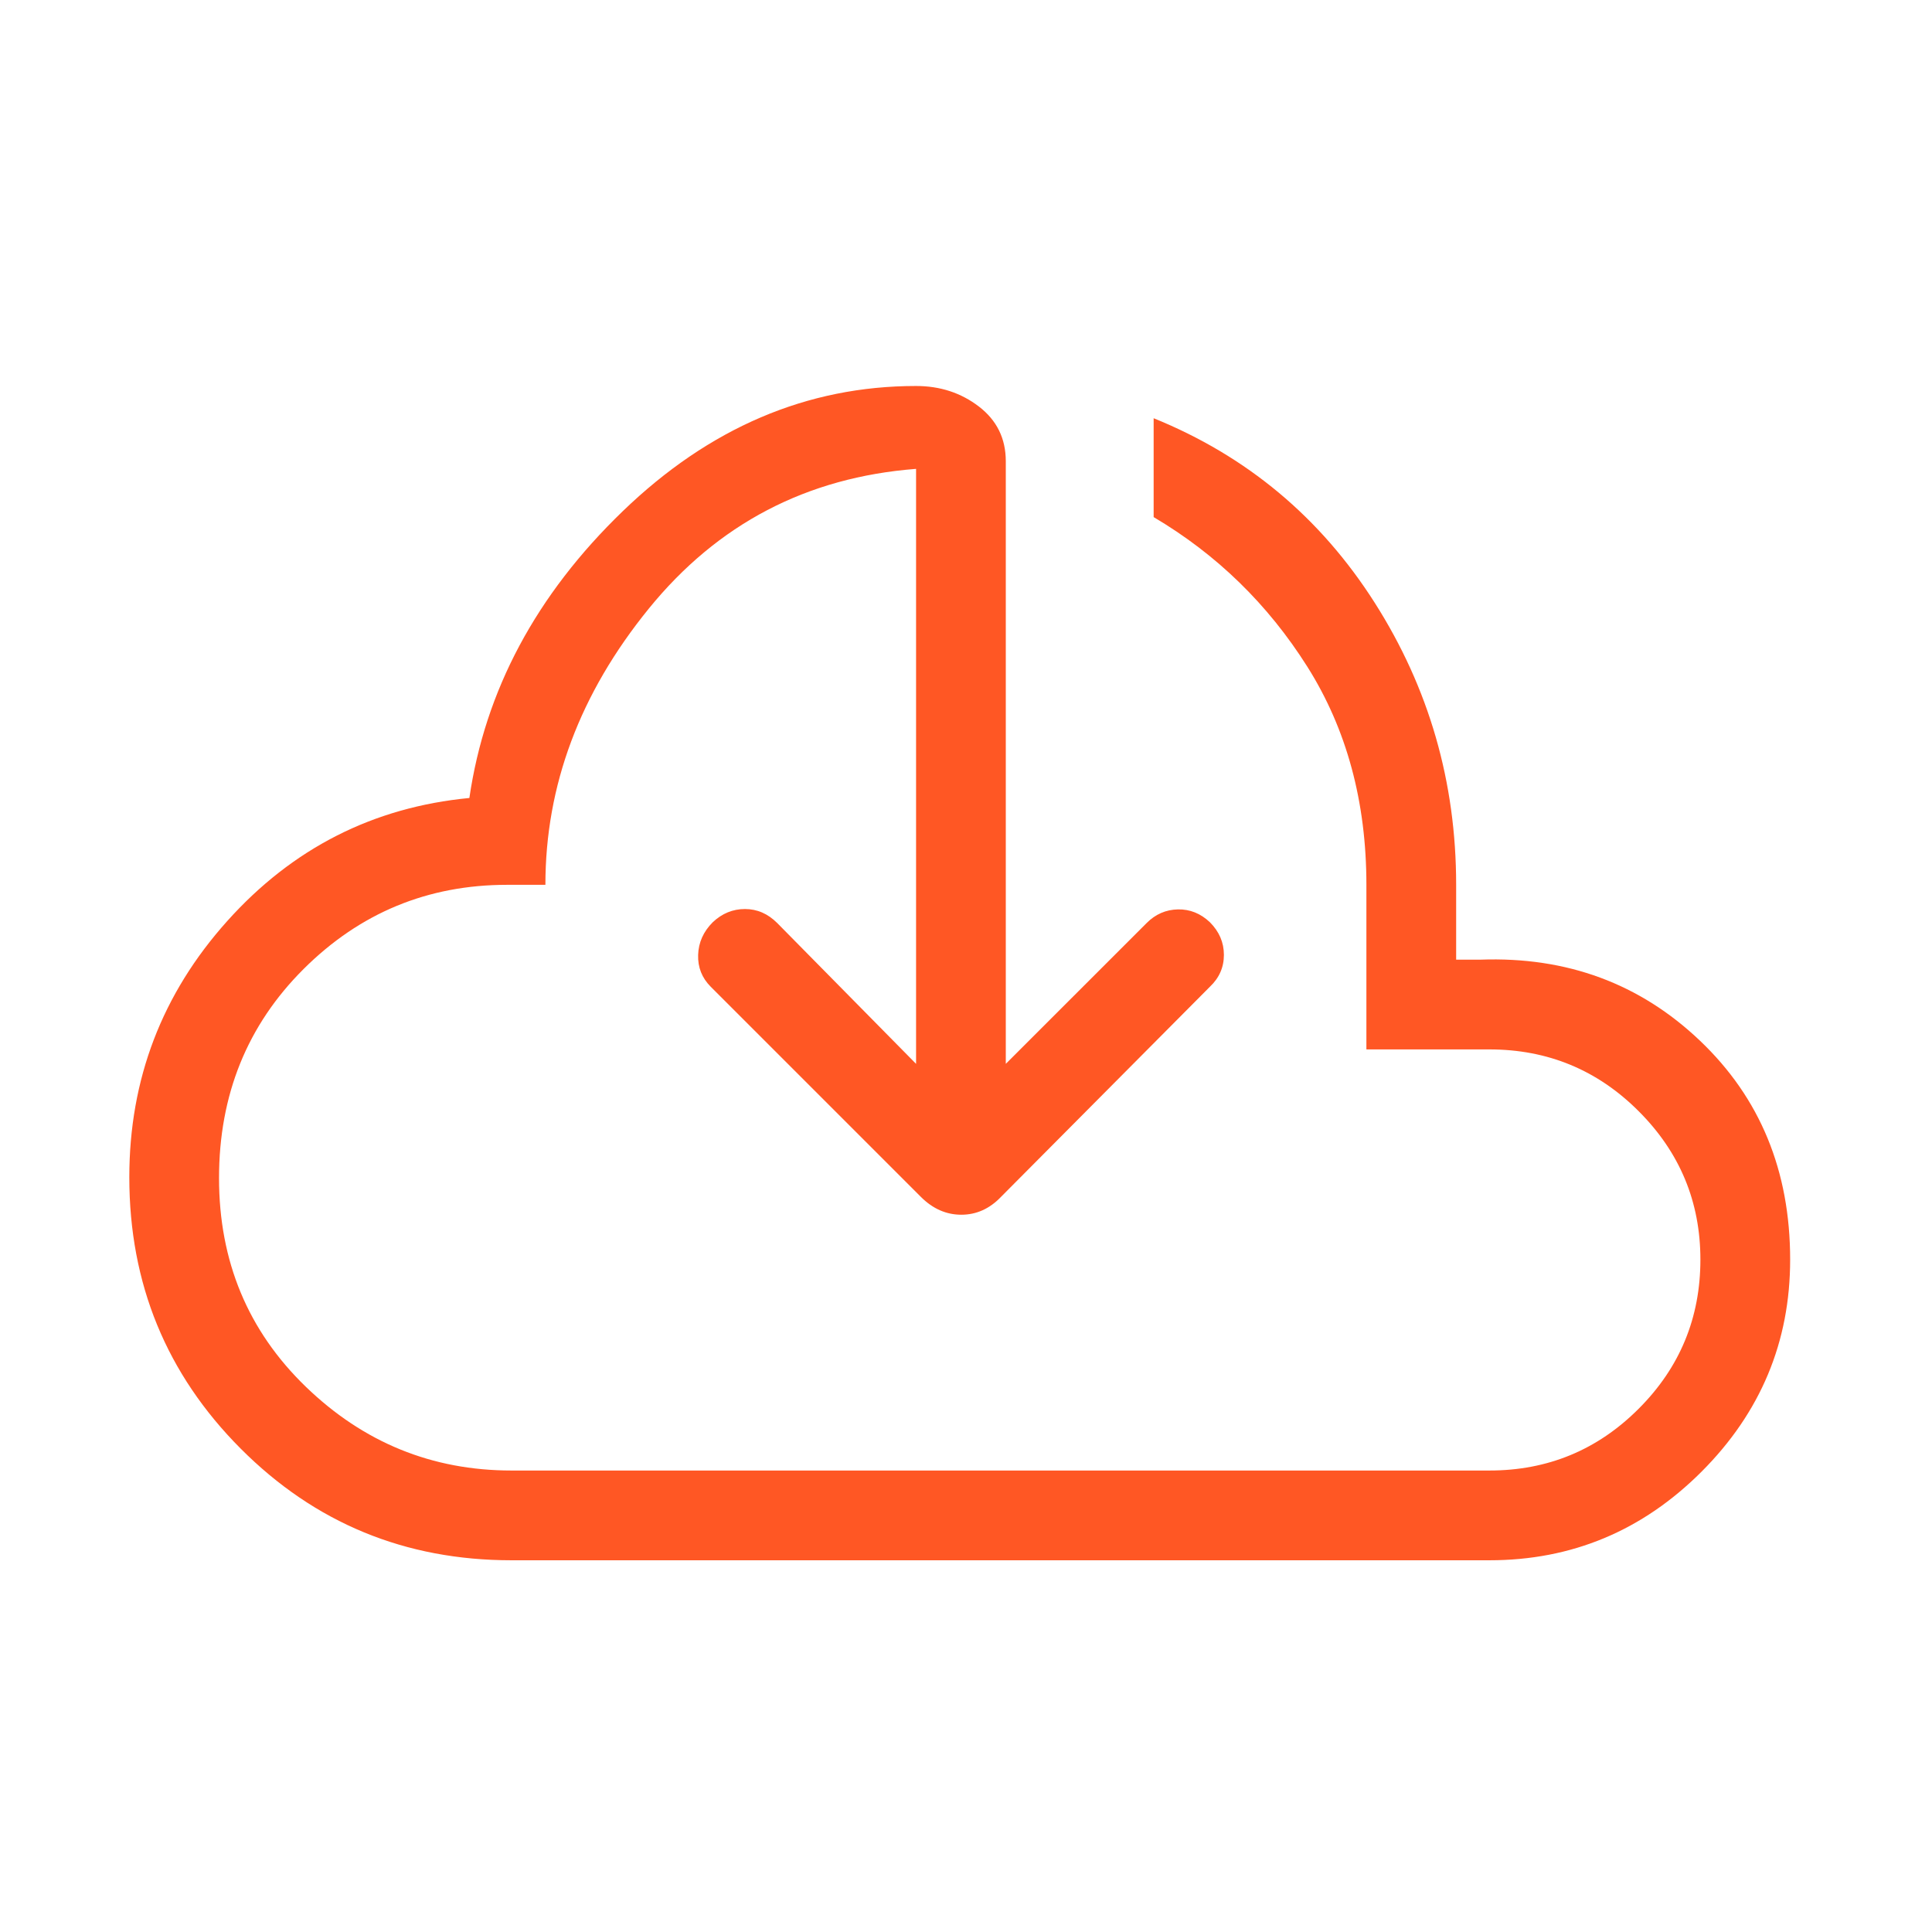 <svg xmlns="http://www.w3.org/2000/svg" viewBox="0 0 57 57" fill="none">
<mask id="mask0_1285_438" style="mask-type:alpha" maskUnits="userSpaceOnUse" x="0" y="0" width="57" height="57">
<rect x="0.315" y="0.533" width="56" height="56" fill="#ff5724"/>
</mask>
<g mask="url(#mask0_1285_438)">
<path d="M27.027 31.387V13.833C23.802 14.081 21.173 15.456 19.141 17.957C17.108 20.458 16.091 23.174 16.091 26.105H14.961C12.619 26.105 10.617 26.934 8.955 28.591C7.293 30.249 6.462 32.304 6.462 34.757C6.462 37.21 7.315 39.261 9.02 40.911C10.725 42.56 12.749 43.385 15.091 43.385H43.943C45.663 43.385 47.131 42.778 48.345 41.563C49.56 40.349 50.167 38.882 50.167 37.162C50.167 35.457 49.56 33.997 48.345 32.783C47.131 31.568 45.663 30.961 43.943 30.961H40.313V26.105C40.313 23.656 39.731 21.509 38.568 19.666C37.404 17.824 35.894 16.354 34.036 15.256V12.339C36.782 13.452 38.956 15.266 40.558 17.782C42.16 20.298 42.961 23.072 42.961 26.105V28.313H43.678C46.225 28.221 48.384 29.018 50.156 30.705C51.928 32.392 52.815 34.544 52.815 37.162C52.815 39.591 51.943 41.676 50.201 43.419C48.458 45.162 46.372 46.033 43.943 46.033H15.091C11.953 46.033 9.289 44.934 7.099 42.737C4.91 40.54 3.815 37.872 3.815 34.734C3.815 31.841 4.778 29.321 6.705 27.173C8.631 25.025 11.012 23.815 13.848 23.543C14.312 20.366 15.82 17.546 18.373 15.082C20.927 12.619 23.811 11.388 27.027 11.388C27.736 11.388 28.354 11.59 28.882 11.995C29.41 12.401 29.674 12.938 29.674 13.608V31.387L33.83 27.232C34.09 26.971 34.397 26.838 34.752 26.83C35.106 26.823 35.421 26.949 35.696 27.209C35.971 27.485 36.109 27.806 36.109 28.172C36.109 28.538 35.971 28.852 35.696 29.112L29.531 35.313C29.196 35.663 28.806 35.838 28.362 35.838C27.917 35.838 27.52 35.663 27.17 35.313L20.969 29.112C20.709 28.852 20.585 28.538 20.597 28.172C20.609 27.806 20.752 27.485 21.028 27.209C21.303 26.949 21.62 26.819 21.979 26.819C22.338 26.819 22.655 26.957 22.93 27.232L27.027 31.387Z" fill="#ff5724"/>
</g>
</svg>